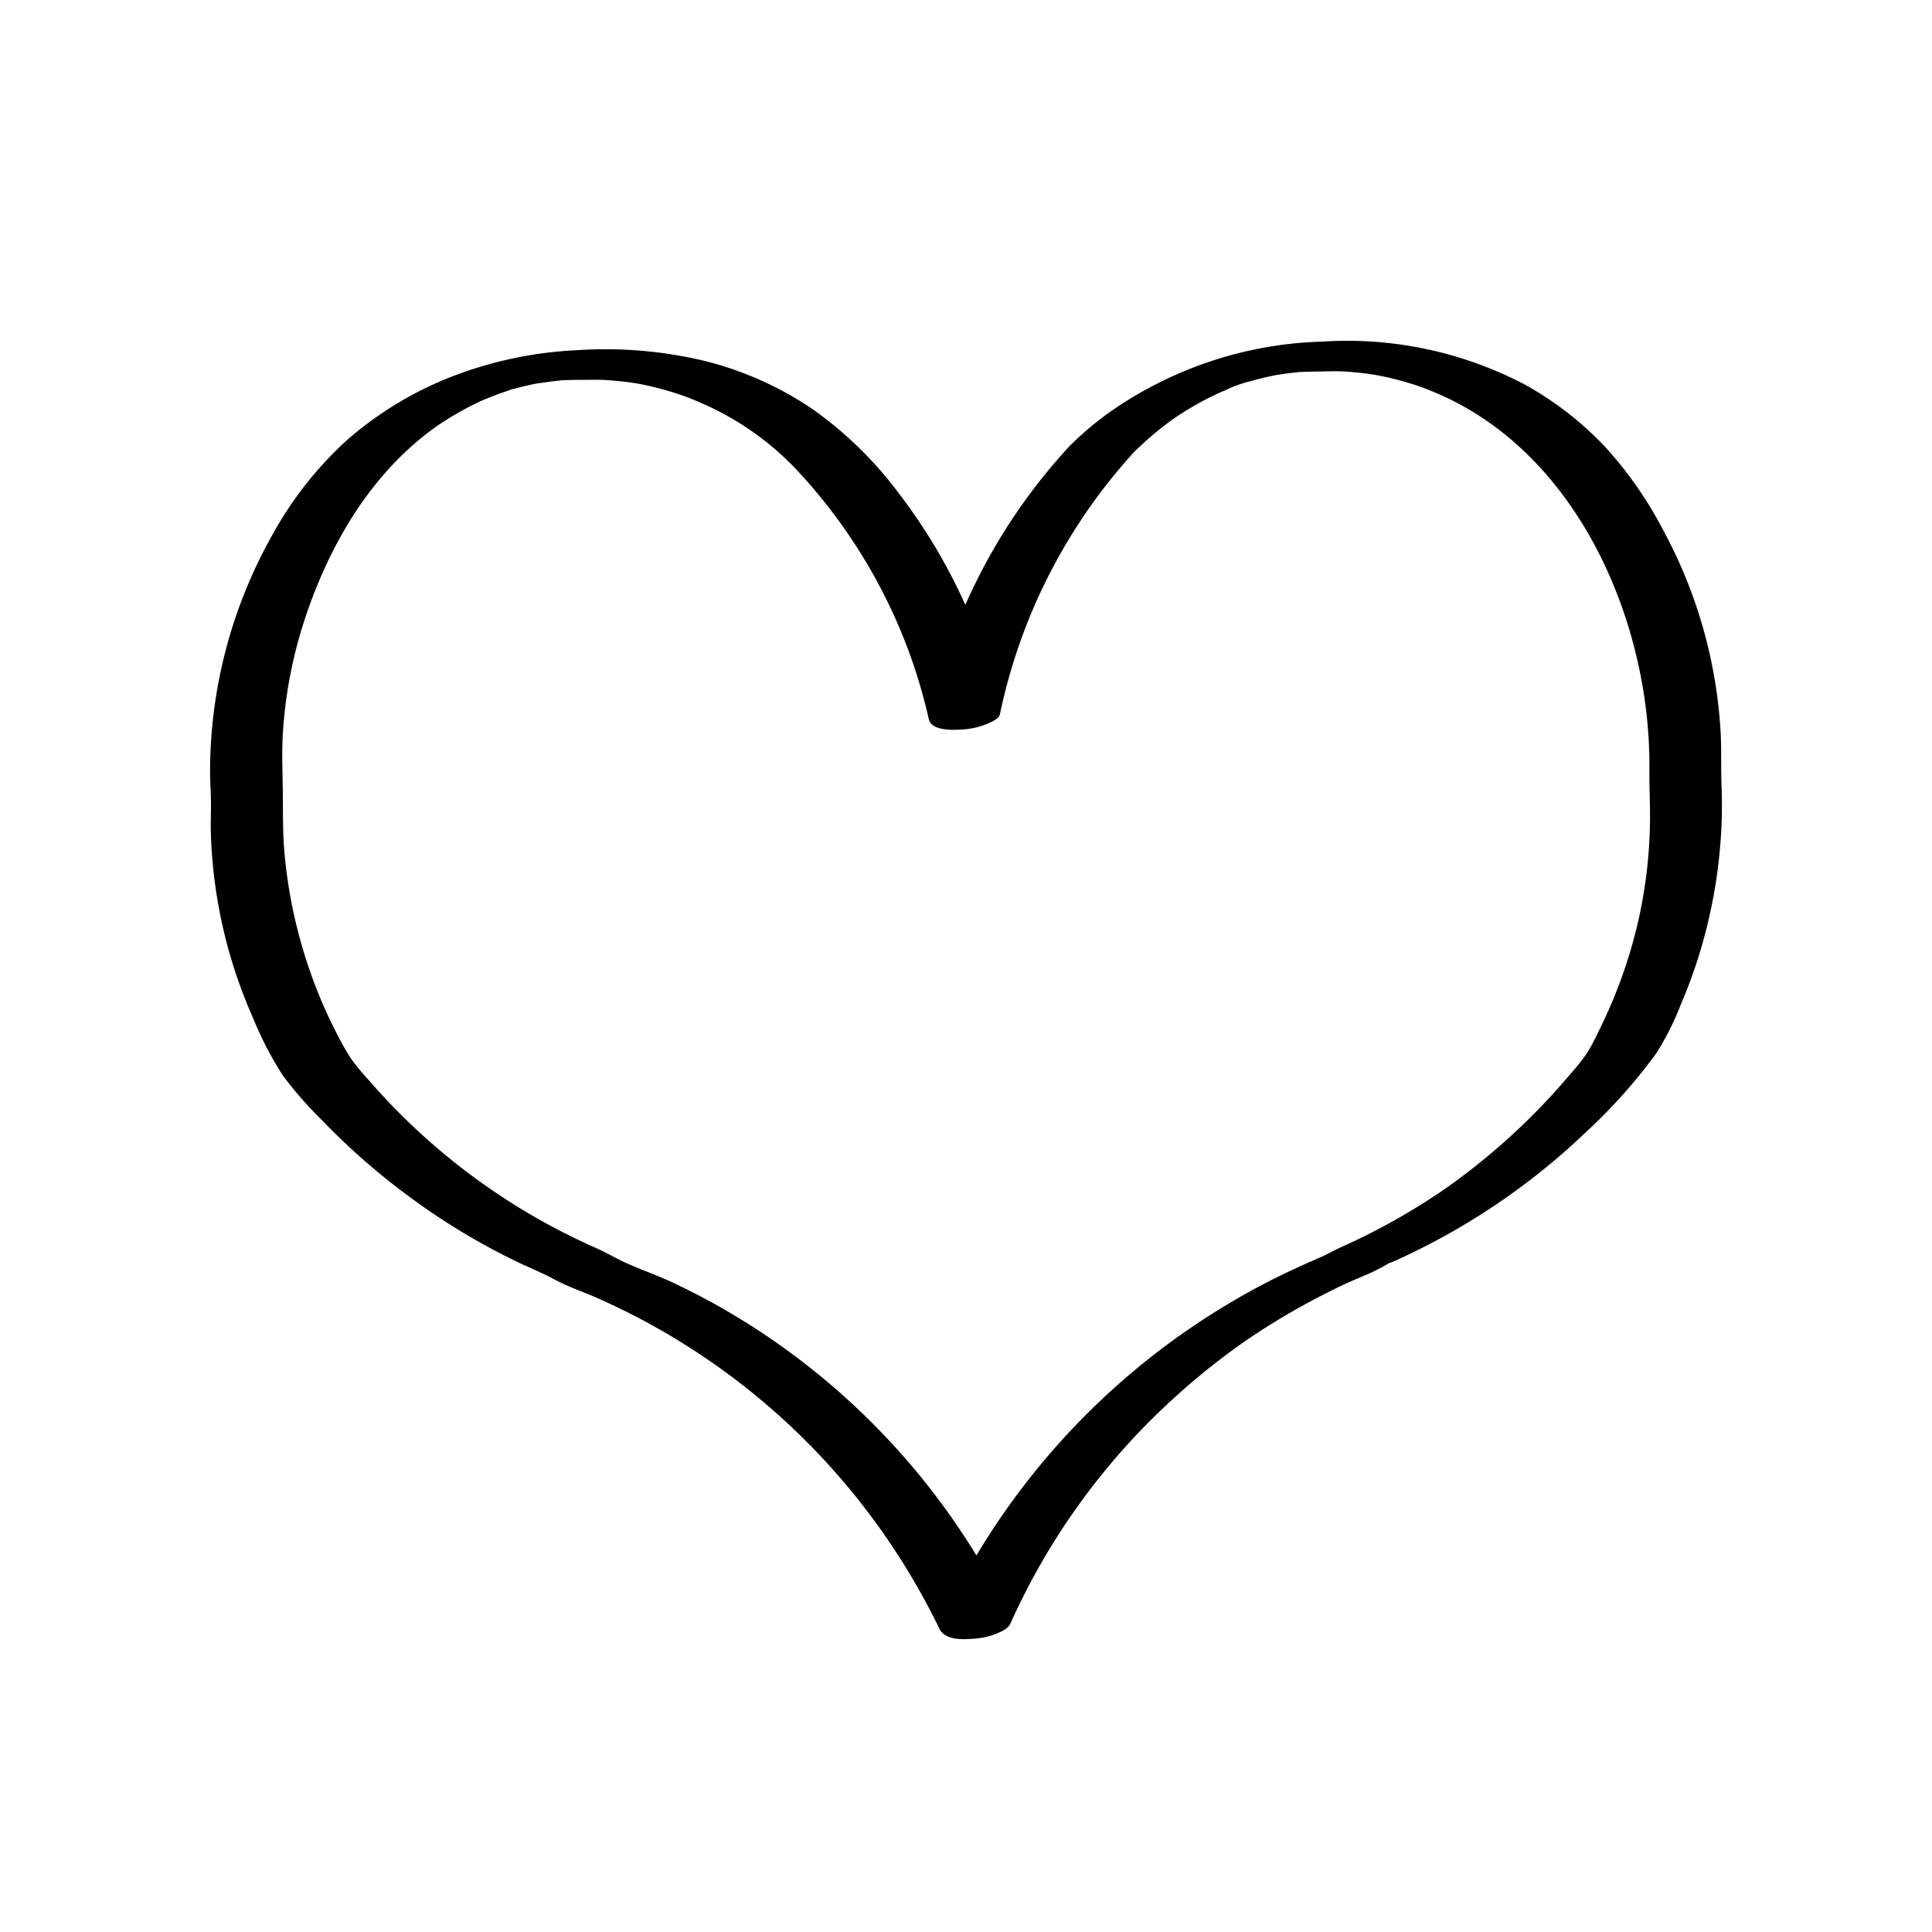 <svg xmlns="http://www.w3.org/2000/svg" width="160" height="160" viewBox="0 0 160 160"><path d="M93.875,37.481a26.973,26.973,0,0,1,3.152-2.684c.066-.048.417-.297.14-.105.11-.076.221-.15.333-.224q.418-.277.846-.537.939-.572,1.925-1.064.179-.089.359-.176c.005-.002.6-.276.254-.121s.254-.108.259-.11q.184-.078.369-.154a10.177,10.177,0,0,1,2.066-.744c-.594.095-.289.084-.122.038.193-.053.385-.109.578-.16q.435-.115.875-.215.244-.056.489-.107l.197-.04q.393-.075.001-.003l-.196.035q.198-.035.396-.067.298-.048.597-.089.499-.069,1-.118a2.556,2.556,0,0,1,.402-.036l-.394.028q.202-.014.404-.024c.672-.035,1.345-.03,2.018-.048q.492-.013.983-.007c.163.002.327.008.49.011.422.007-.694-.043-.042,0,.681.045,1.359.104,2.035.196q.432.059.863.132c-.61-.104.357.077.514.111q1.037.224,2.054.534.415.126.825.266c.152.052.303.104.454.159-.321-.118-.011-.002.045.02.654.265,1.304.535,1.94.842C129.82,37.781,135.335,48.97,136.403,59.561a39.081,39.081,0,0,1,.195,4.3c-.014,1.469.075,2.935.044,4.405a39.524,39.524,0,0,1-1.128,8.678,40.886,40.886,0,0,1-3.157,8.529,17.191,17.191,0,0,1-.948,1.775A18.398,18.398,0,0,1,130.13,88.854q-1.319,1.572-2.752,3.042a54.529,54.529,0,0,1-6.131,5.408q-.815.617-1.653,1.203c-.538.377.166-.111-.155.106q-.212.144-.424.286-.469.312-.943.614-1.772,1.128-3.628,2.118-.861.459-1.738.887-.416.203-.835.399c-.073.034-.699.321-.17.08-.296.135-.594.263-.886.405-.261.126-.519.258-.776.391-.128.066-.256.133-.384.201.473-.252-.077.034-.158.068-.724.306-1.44.629-2.155.958a58.537,58.537,0,0,0-6.769,3.663A60.276,60.276,0,0,0,79.552,131.12q-.903,1.686-1.693,3.429l5.886-.427a59.129,59.129,0,0,0-24.038-25.837q-1.987-1.13-4.06-2.1c-1.331-.623-2.735-1.091-4.06-1.714-.714-.336-1.382-.74-2.107-1.06q-2.254-.992-4.413-2.185A53.55,53.55,0,0,1,30.527,89.438a18.201,18.201,0,0,1-1.504-1.833,24.858,24.858,0,0,1-1.335-2.416A38.25,38.25,0,0,1,25.75,80.65a40.781,40.781,0,0,1-2.194-10.042c-.151-1.694-.112-3.372-.134-5.067-.022-1.68-.098-3.336.016-5.018a37.718,37.718,0,0,1,1.891-9.512c2.035-6.038,5.4-11.743,10.573-15.524q.194-.141.39-.279c.3-.211-.396.253.119-.079.322-.207.642-.417.97-.615q.982-.592,2.014-1.096c.171-.083.342-.173.518-.246-.574.238.025-.007.12-.047q.44-.187.886-.358.536-.205,1.081-.387a3.602,3.602,0,0,1,.547-.176c-.718.111-.148.047.04-.005q.555-.154,1.116-.283.281-.065.564-.123c.189-.039.855-.122-.029-.001.768-.105,1.528-.225,2.3-.299.691-.067-.716.029-.021.004.13-.005.259-.013.389-.018q.586-.023,1.172-.02c.404.002.807-.008,1.211-.008q.204,0,.408.003t.408.009q-.58-.026-.116-.004c.743.05,1.482.112,2.219.215.2.028.4.06.6.091-.584-.09.082.016.169.033q.643.126,1.279.283,1.123.278,2.218.654c-.046-.016.573.207.32.112s.361.142.316.124q.654.259,1.294.552a23.838,23.838,0,0,1,7.552,5.367,44.667,44.667,0,0,1,9.684,16.123,46.364,46.364,0,0,1,1.284,4.56c.222.972,2.041.891,2.729.841a6.264,6.264,0,0,0,1.88-.383c.376-.153,1.182-.435,1.277-.885a46.2,46.2,0,0,1,11.07-21.666c.862-.937-.45-1.419-1.275-1.493a6.778,6.778,0,0,0-2.308.172,3.587,3.587,0,0,0-1.709.773A47.486,47.486,0,0,0,76.985,59.244l5.886-.427a46.576,46.576,0,0,0-8.337-17.833,31.912,31.912,0,0,0-7.125-7.02,27.863,27.863,0,0,0-9.064-4.077,35.352,35.352,0,0,0-10.54-.887A32.978,32.978,0,0,0,37.119,31.304,29.432,29.432,0,0,0,28.665,36.51,30.436,30.436,0,0,0,22.53,44.344a39.97,39.97,0,0,0-5.133,19.492c-.002.822.062,1.641.073,2.462.011.883-.034,1.766-.009,2.65a40.737,40.737,0,0,0,3.475,15.313A28.874,28.874,0,0,0,23.42,89.062a32.307,32.307,0,0,0,3.245,3.709,56.602,56.602,0,0,0,7.558,6.572,55.296,55.296,0,0,0,8.406,5.061c1.113.541,2.263.995,3.35,1.585,1.05.57,2.192.944,3.288,1.422a57.12,57.12,0,0,1,26.478,23.623c.731,1.255,1.42,2.536,2.049,3.845.451.939,1.838.906,2.729.841a6.267,6.267,0,0,0,1.88-.383c.445-.181,1.064-.416,1.277-.885A56.359,56.359,0,0,1,97.391,115.628q1.433-1.297,2.95-2.497.703-.556,1.423-1.091.379-.281.763-.557.23-.165.462-.328c.021-.015.527-.362.187-.131a58.983,58.983,0,0,1,6.867-4.034c.567-.283,1.137-.577,1.722-.824-.074.031-.471.21-.056.026.146-.064.291-.129.438-.193.322-.141.646-.276.969-.413.461-.196.901-.417,1.345-.646.085-.044.699-.437.776-.391l-.271.121q.384-.173.766-.347.187-.086.374-.172.56-.259,1.114-.531a56.427,56.427,0,0,0,14.141-9.88,44.738,44.738,0,0,0,5.805-6.508,23.177,23.177,0,0,0,2.046-4.08,40.811,40.811,0,0,0,1.594-4.382,42.528,42.528,0,0,0,1.689-9.15,40.999,40.999,0,0,0,.075-4.568c-.059-1.491.005-2.982-.078-4.474a39.857,39.857,0,0,0-4.737-16.643,32.489,32.489,0,0,0-4.843-6.948,27.53,27.53,0,0,0-6.58-5.112A31.684,31.684,0,0,0,109.5,28.29a32.192,32.192,0,0,0-17.846,6.018,26.994,26.994,0,0,0-3.071,2.626c-.922.912.5,1.424,1.275,1.493a6.776,6.776,0,0,0,2.308-.172A3.789,3.789,0,0,0,93.875,37.481Z"/></svg>